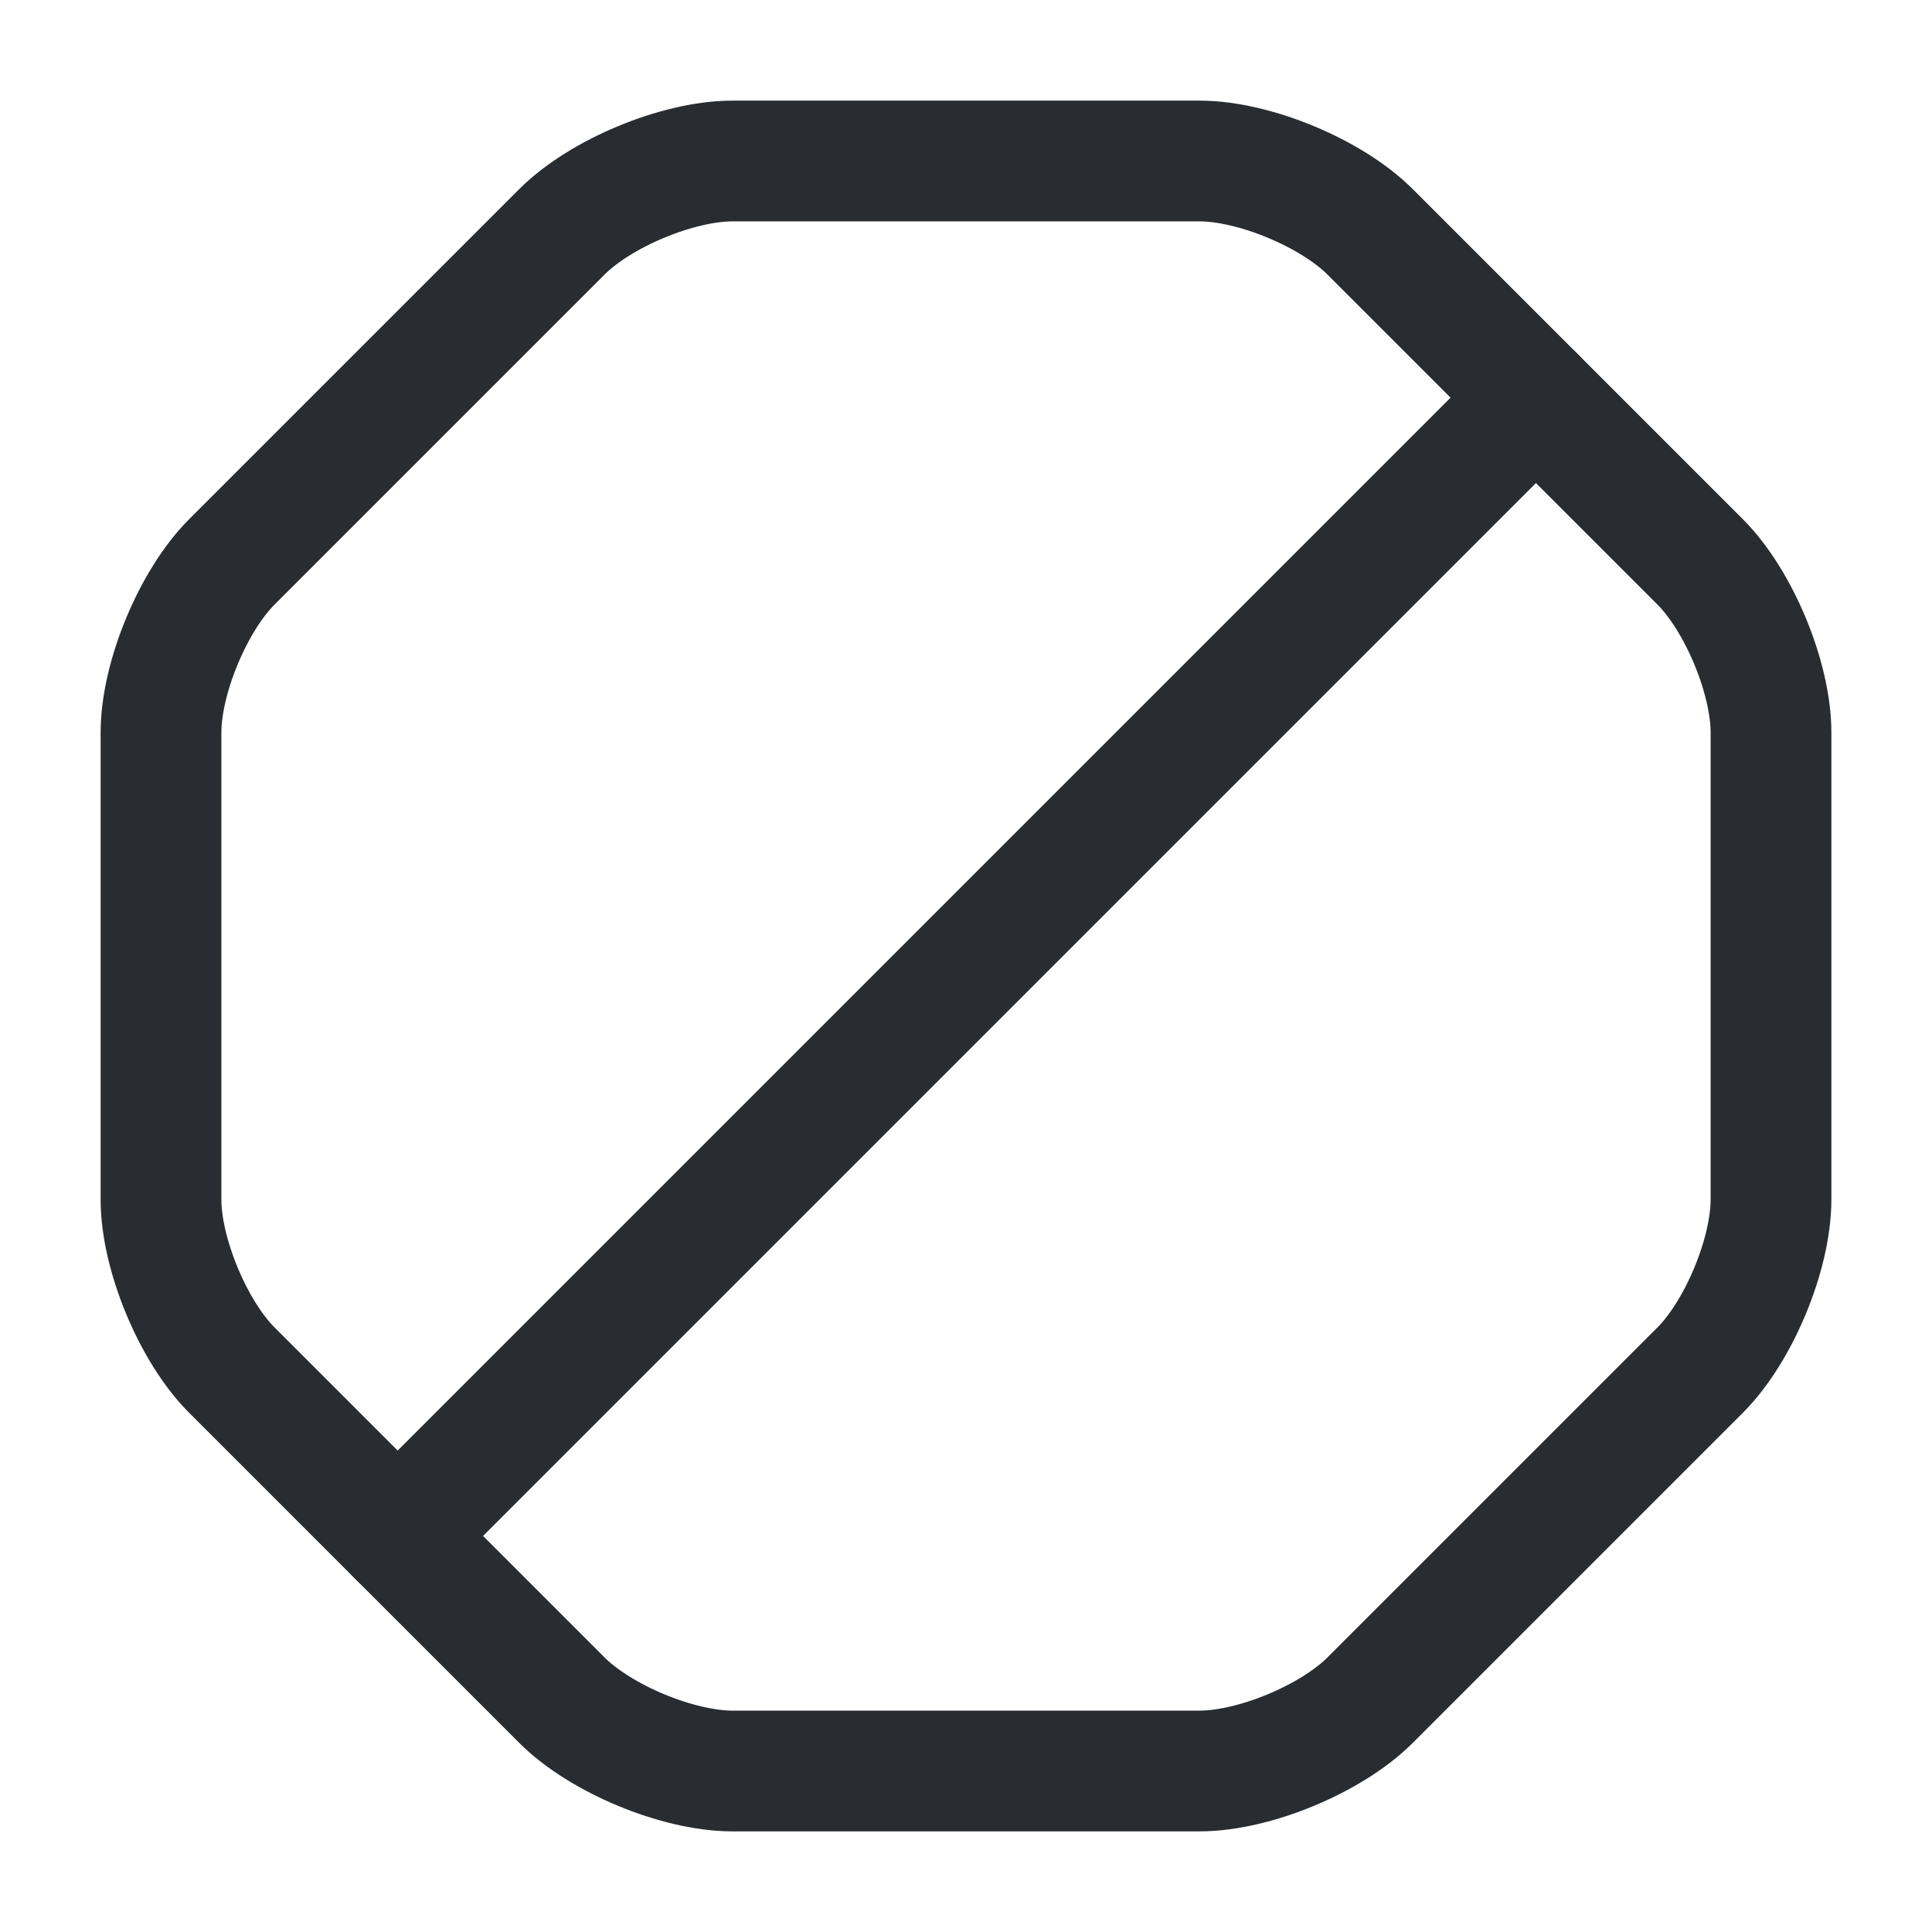 <?xml version="1.0" encoding="utf-8"?>
<svg width="800px" height="800px" viewBox="0 0 24 24" fill="none" xmlns="http://www.w3.org/2000/svg">
<path d="M14.9 2H9.1C8.42 2 7.46 2.4 6.98 2.88L2.88 6.98C2.4 7.46 2 8.42 2 9.1V14.9C2 15.58 2.4 16.54 2.88 17.02L6.98 21.12C7.46 21.6 8.42 22 9.1 22H14.9C15.58 22 16.54 21.6 17.02 21.12L21.12 17.02C21.6 16.54 22 15.58 22 14.9V9.1C22 8.42 21.6 7.46 21.12 6.98L17.02 2.88C16.54 2.4 15.58 2 14.9 2Z" stroke="#292D32" stroke-width="1.5" stroke-linecap="round" stroke-linejoin="round"/>
<path d="M4.94 19.08L19.08 4.94" stroke="#292D32" stroke-width="1.5" stroke-linecap="round" stroke-linejoin="round"/>
</svg>